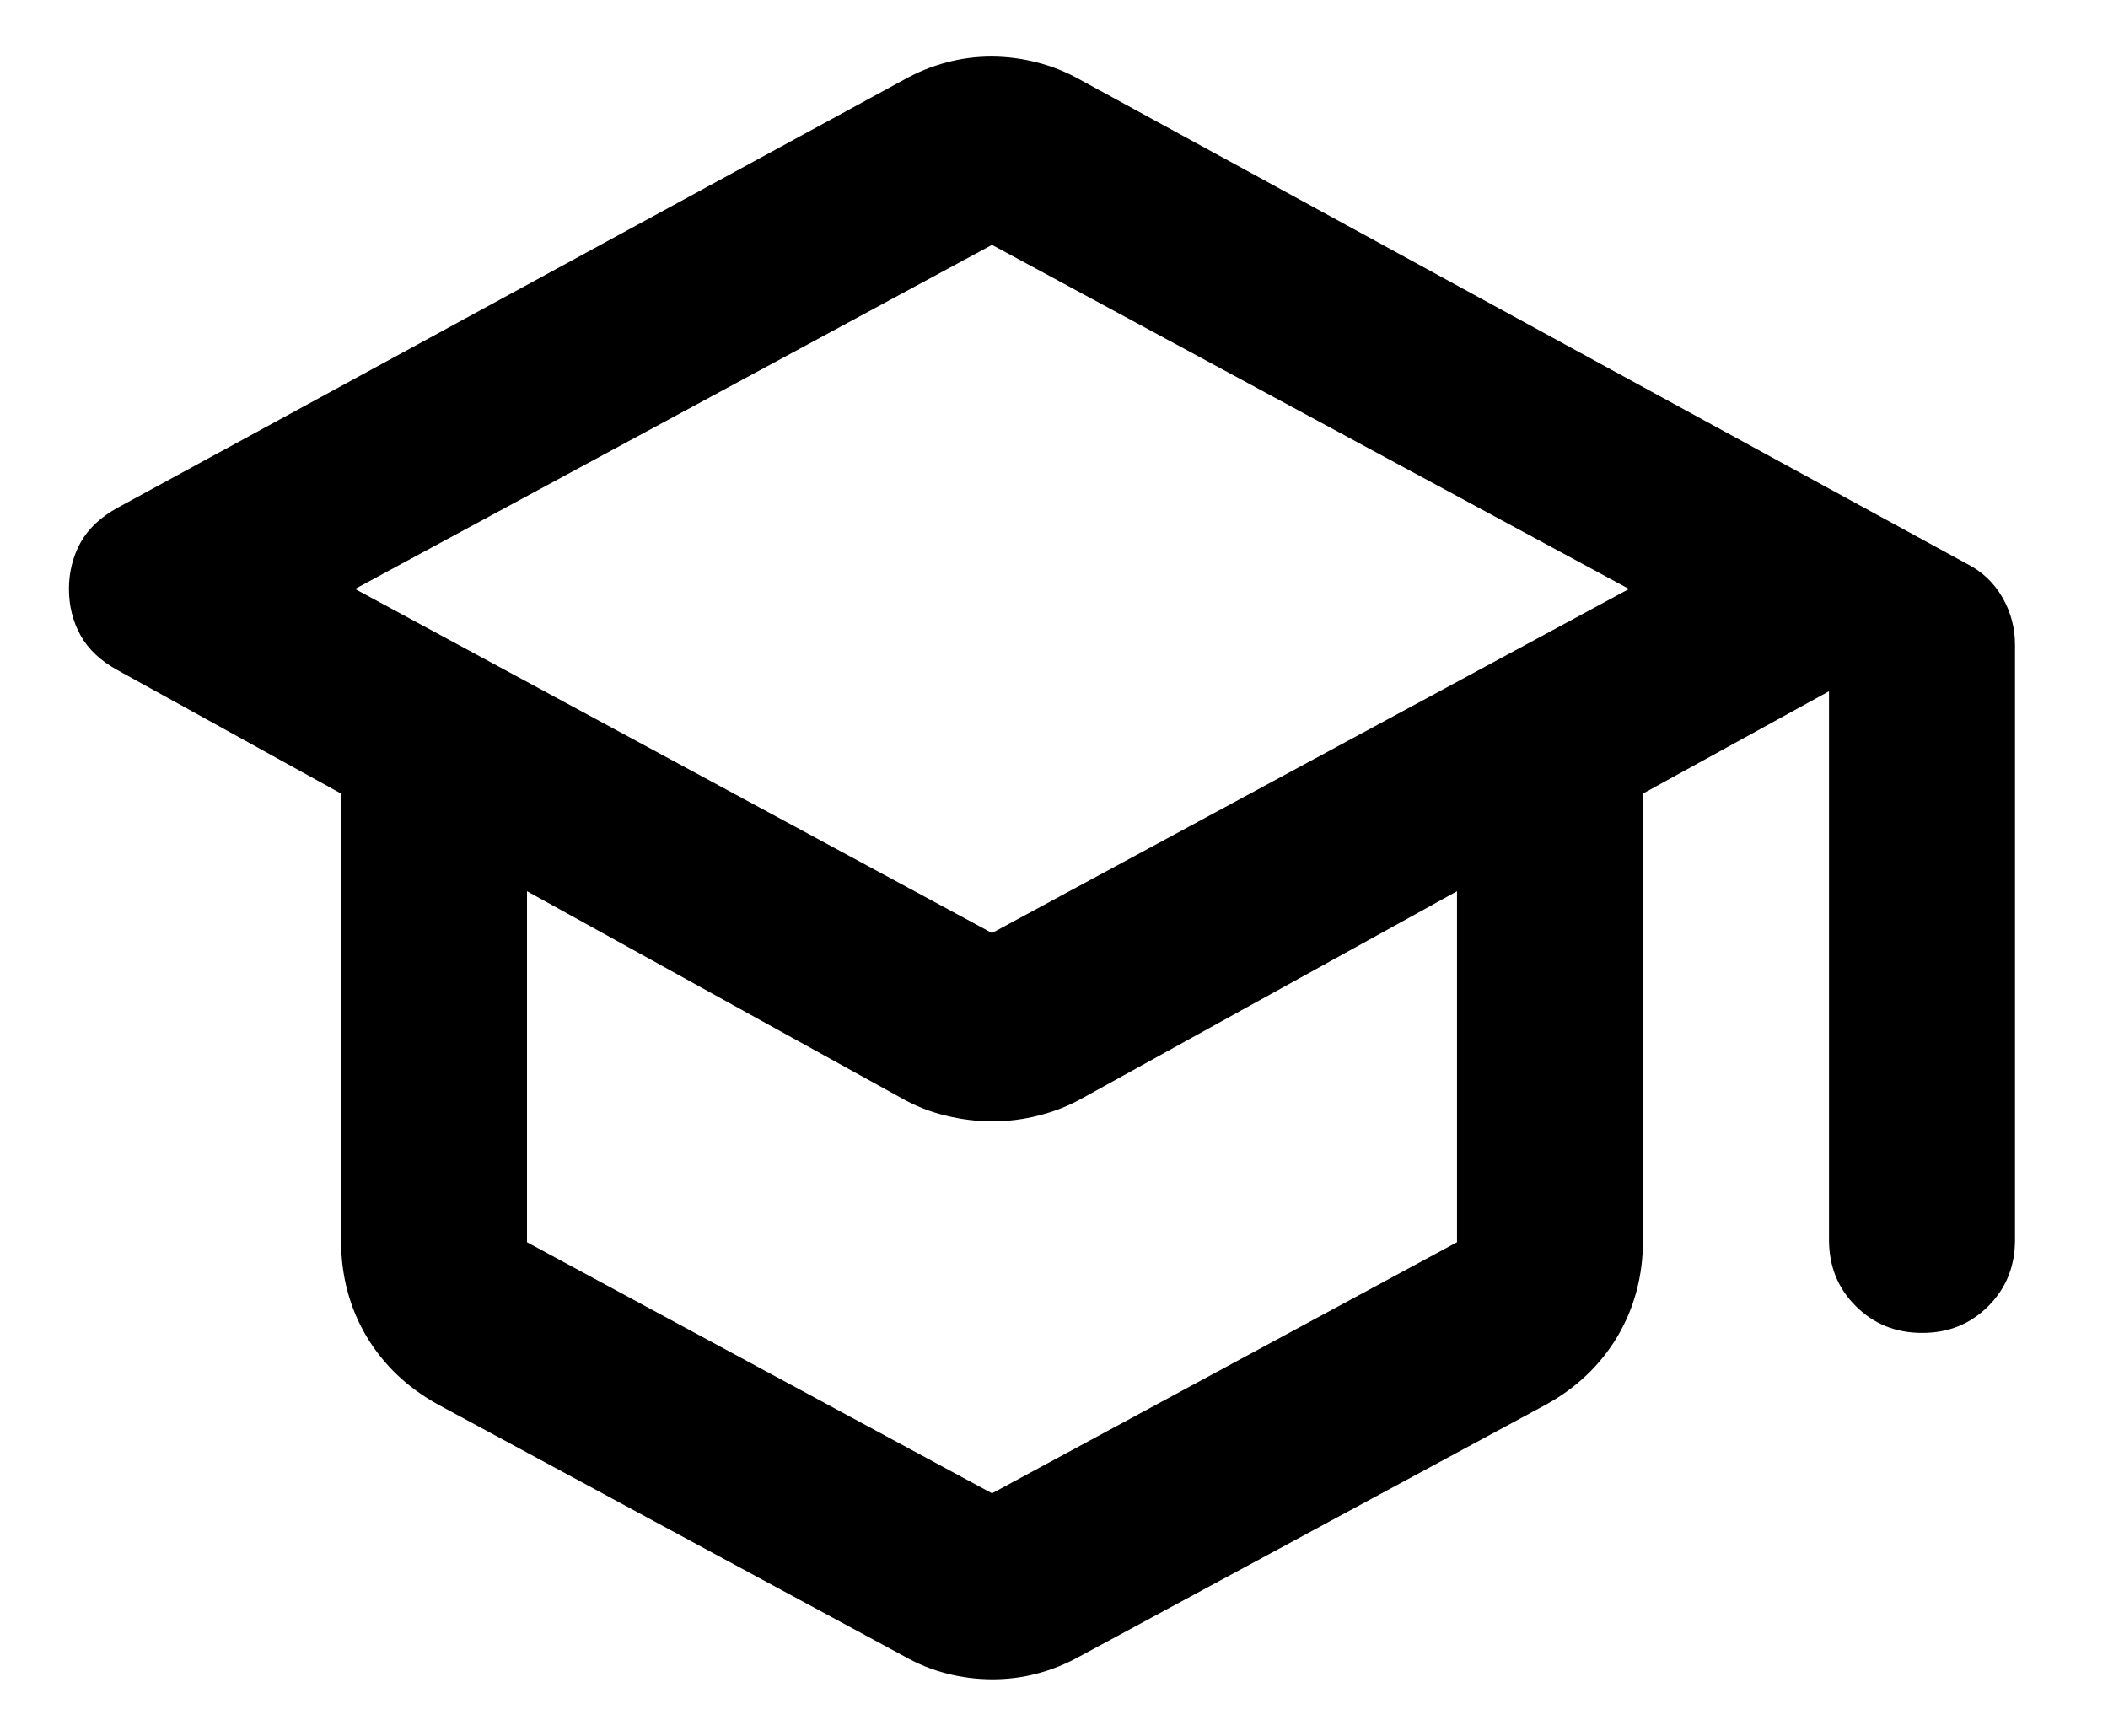 <svg width="17" height="14" viewBox="0 0 17 14" fill="none" xmlns="http://www.w3.org/2000/svg">
<path d="M3.538 11.331C3.288 11.194 3.094 11.01 2.956 10.779C2.819 10.548 2.75 10.288 2.75 10V6.4L0.95 5.406C0.813 5.331 0.713 5.238 0.65 5.125C0.588 5.013 0.556 4.888 0.556 4.75C0.556 4.613 0.588 4.488 0.65 4.375C0.713 4.263 0.813 4.169 0.95 4.094L7.288 0.644C7.4 0.581 7.516 0.534 7.635 0.503C7.754 0.471 7.876 0.456 8 0.456C8.125 0.457 8.247 0.473 8.366 0.504C8.486 0.535 8.601 0.581 8.713 0.644L15.856 4.544C15.981 4.606 16.078 4.697 16.147 4.816C16.216 4.935 16.25 5.063 16.25 5.2V10C16.25 10.213 16.178 10.391 16.034 10.535C15.89 10.679 15.712 10.751 15.5 10.75C15.288 10.75 15.11 10.678 14.966 10.534C14.822 10.391 14.75 10.213 14.75 10V5.575L13.25 6.4V10C13.25 10.288 13.181 10.547 13.044 10.779C12.906 11.01 12.713 11.194 12.463 11.331L8.713 13.356C8.6 13.419 8.485 13.466 8.366 13.497C8.248 13.529 8.126 13.544 8 13.544C7.875 13.543 7.753 13.528 7.634 13.497C7.516 13.467 7.4 13.42 7.288 13.356L3.538 11.331ZM8 7.525L13.137 4.75L8 1.975L2.863 4.75L8 7.525ZM8 12.044L11.75 10.019V7.188L8.731 8.856C8.619 8.919 8.5 8.966 8.375 8.997C8.25 9.029 8.125 9.044 8 9.044C7.875 9.043 7.75 9.028 7.625 8.997C7.5 8.967 7.381 8.92 7.269 8.856L4.25 7.188V10.019L8 12.044Z" fill="black"/>
</svg>
